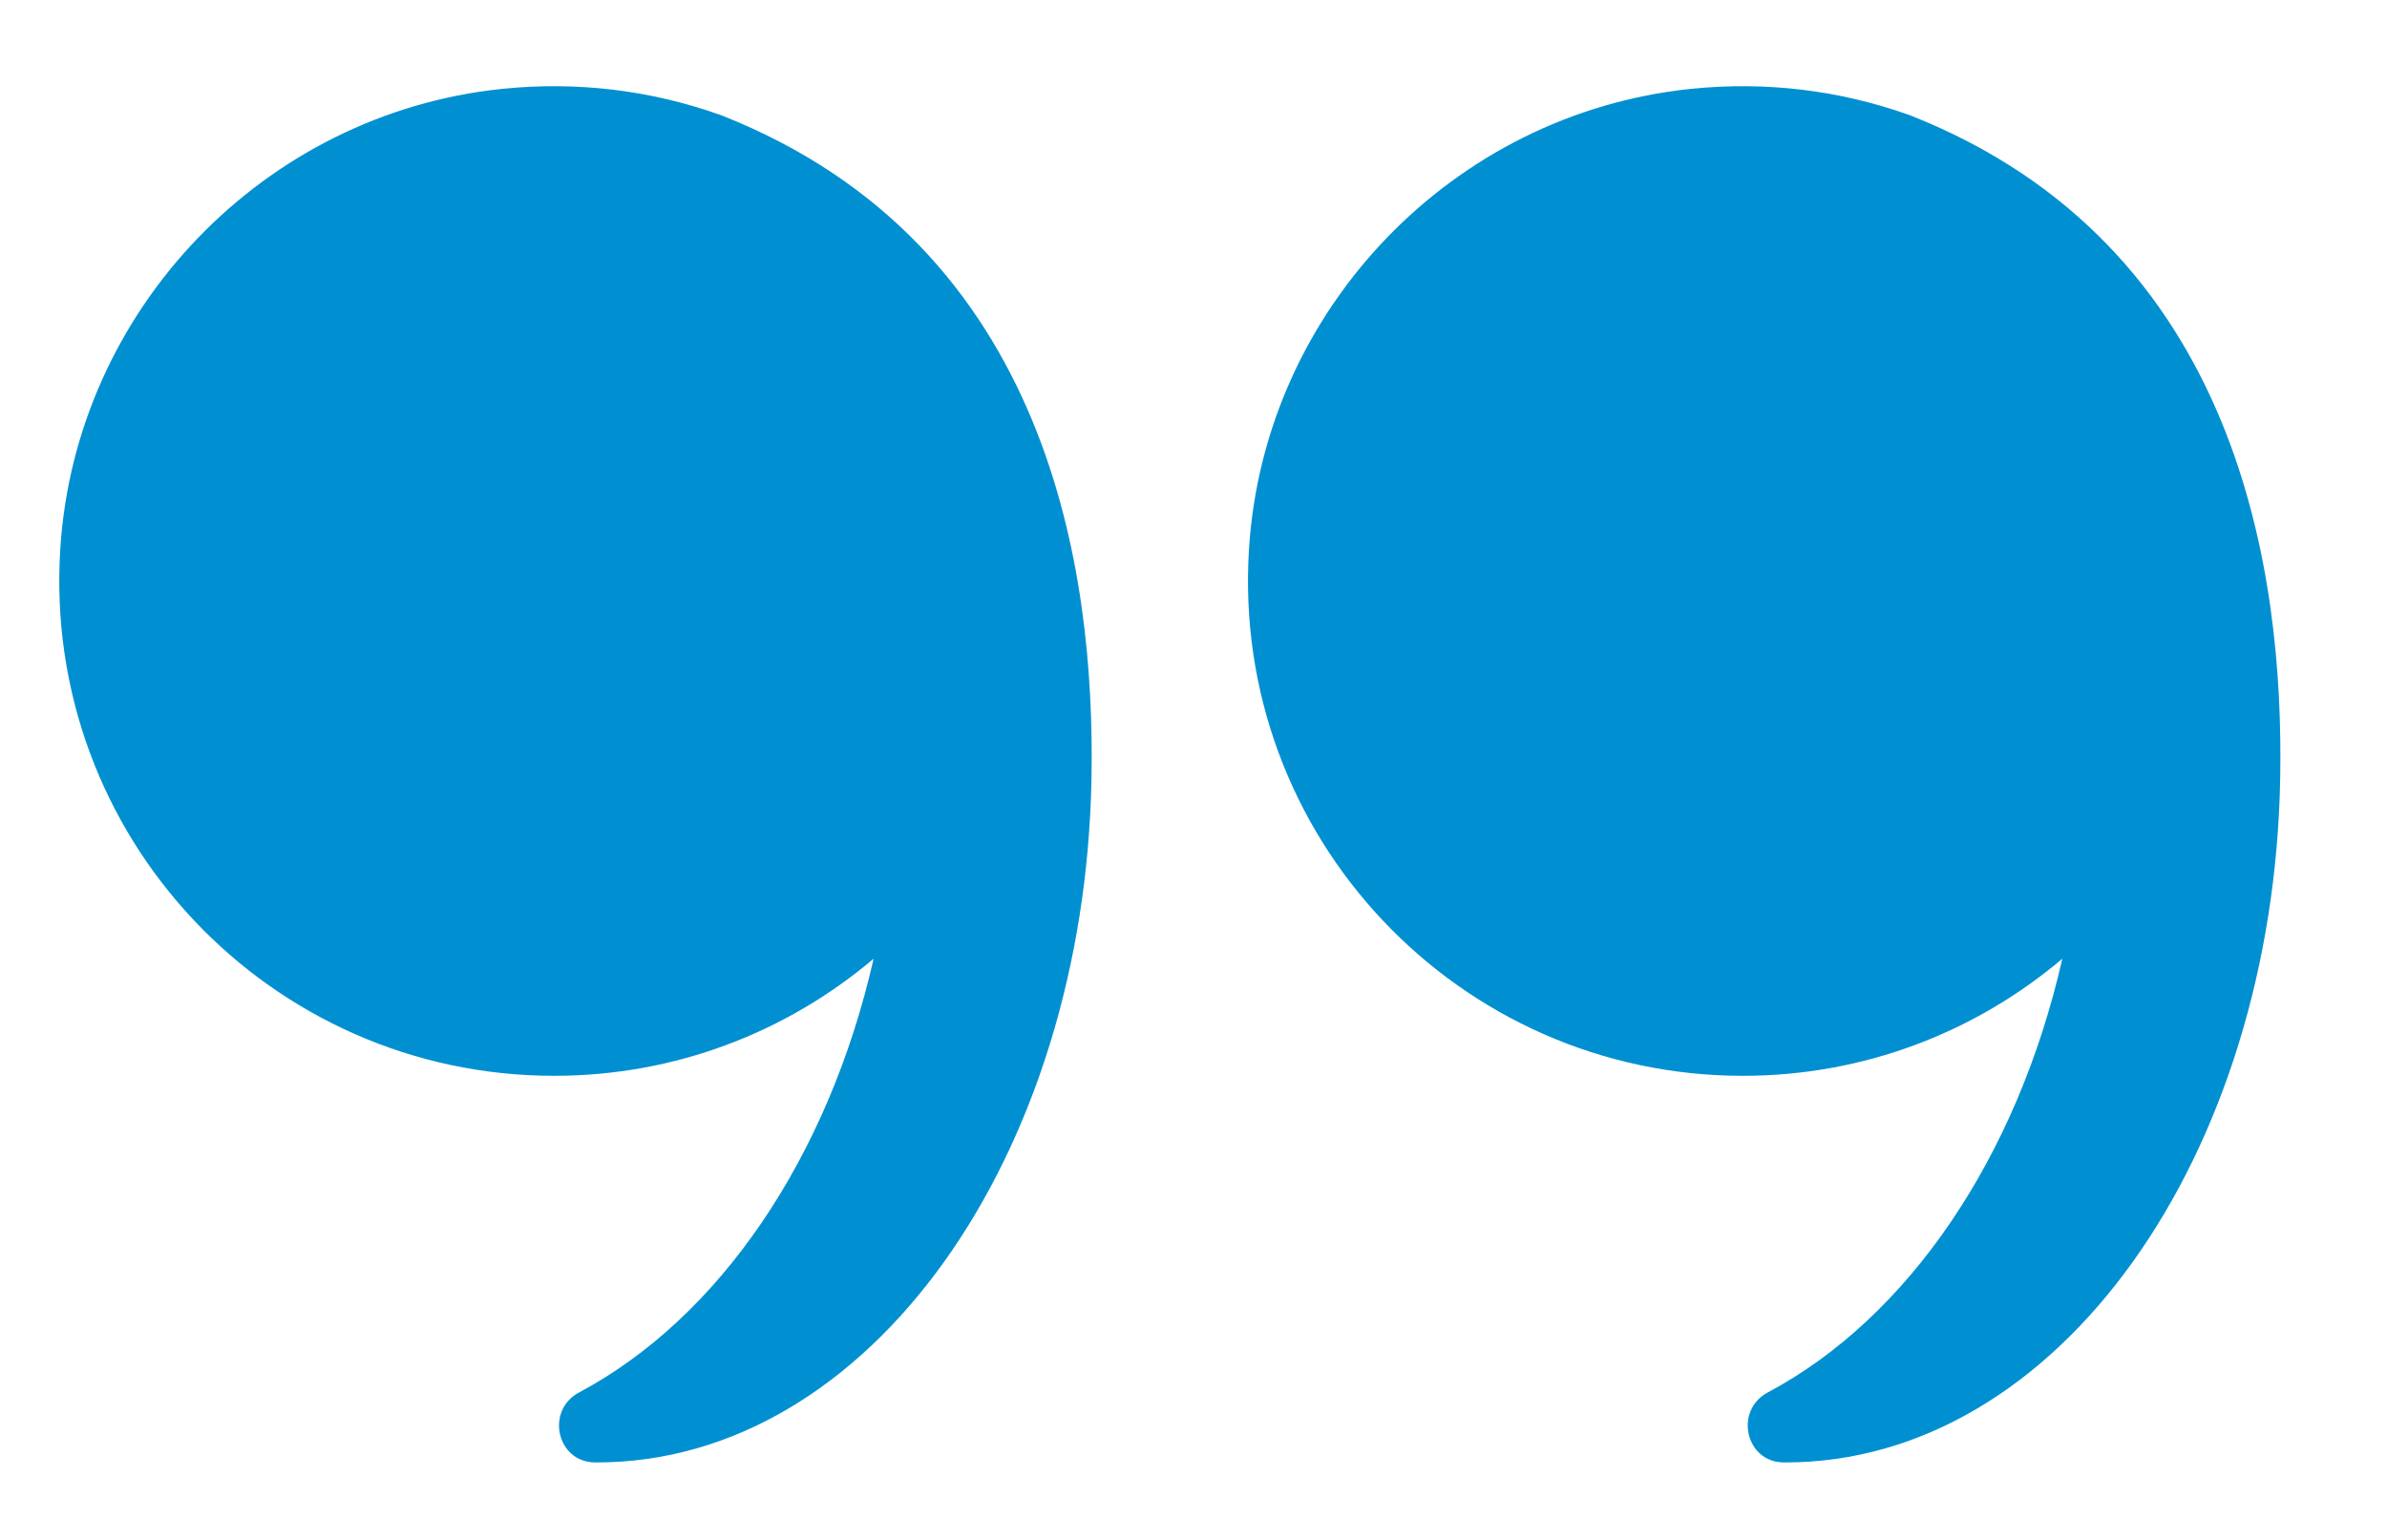 <svg xmlns="http://www.w3.org/2000/svg" viewBox="0 0 553.22 356.99"><defs><style>.cls-1{fill:#0090D1}</style></defs><g id="Layer_1"><path d="M167.18 26.71c-.3-.12-.61-.21-.93-.31-15.42-5.39-32.34-7.63-49.99-5.79-55.13 5.75-98.74 51.17-102.28 106.5-4.28 66.75 48.6 122.24 114.44 122.24 28.23 0 54.06-10.22 74.05-27.14-10.49 46.18-35.81 83.25-68.25 100.52-7.87 4.19-5.19 16.2 3.72 16.23h.34c63.34 0 113.15-71.06 114.69-158.67.82-46.86-9.05-123.31-85.79-153.57M442.69 26.71c-.3-.12-.61-.21-.93-.31-15.42-5.39-32.34-7.63-49.99-5.79-55.14 5.75-98.75 51.17-102.29 106.5-4.28 66.75 48.6 122.24 114.44 122.24 28.23 0 54.06-10.22 74.05-27.14-10.49 46.18-35.81 83.25-68.25 100.52-7.87 4.19-5.19 16.2 3.72 16.23h.34c63.34 0 113.15-71.06 114.69-158.67.82-46.86-9.05-123.31-85.79-153.57" class="cls-1"/></g></svg>